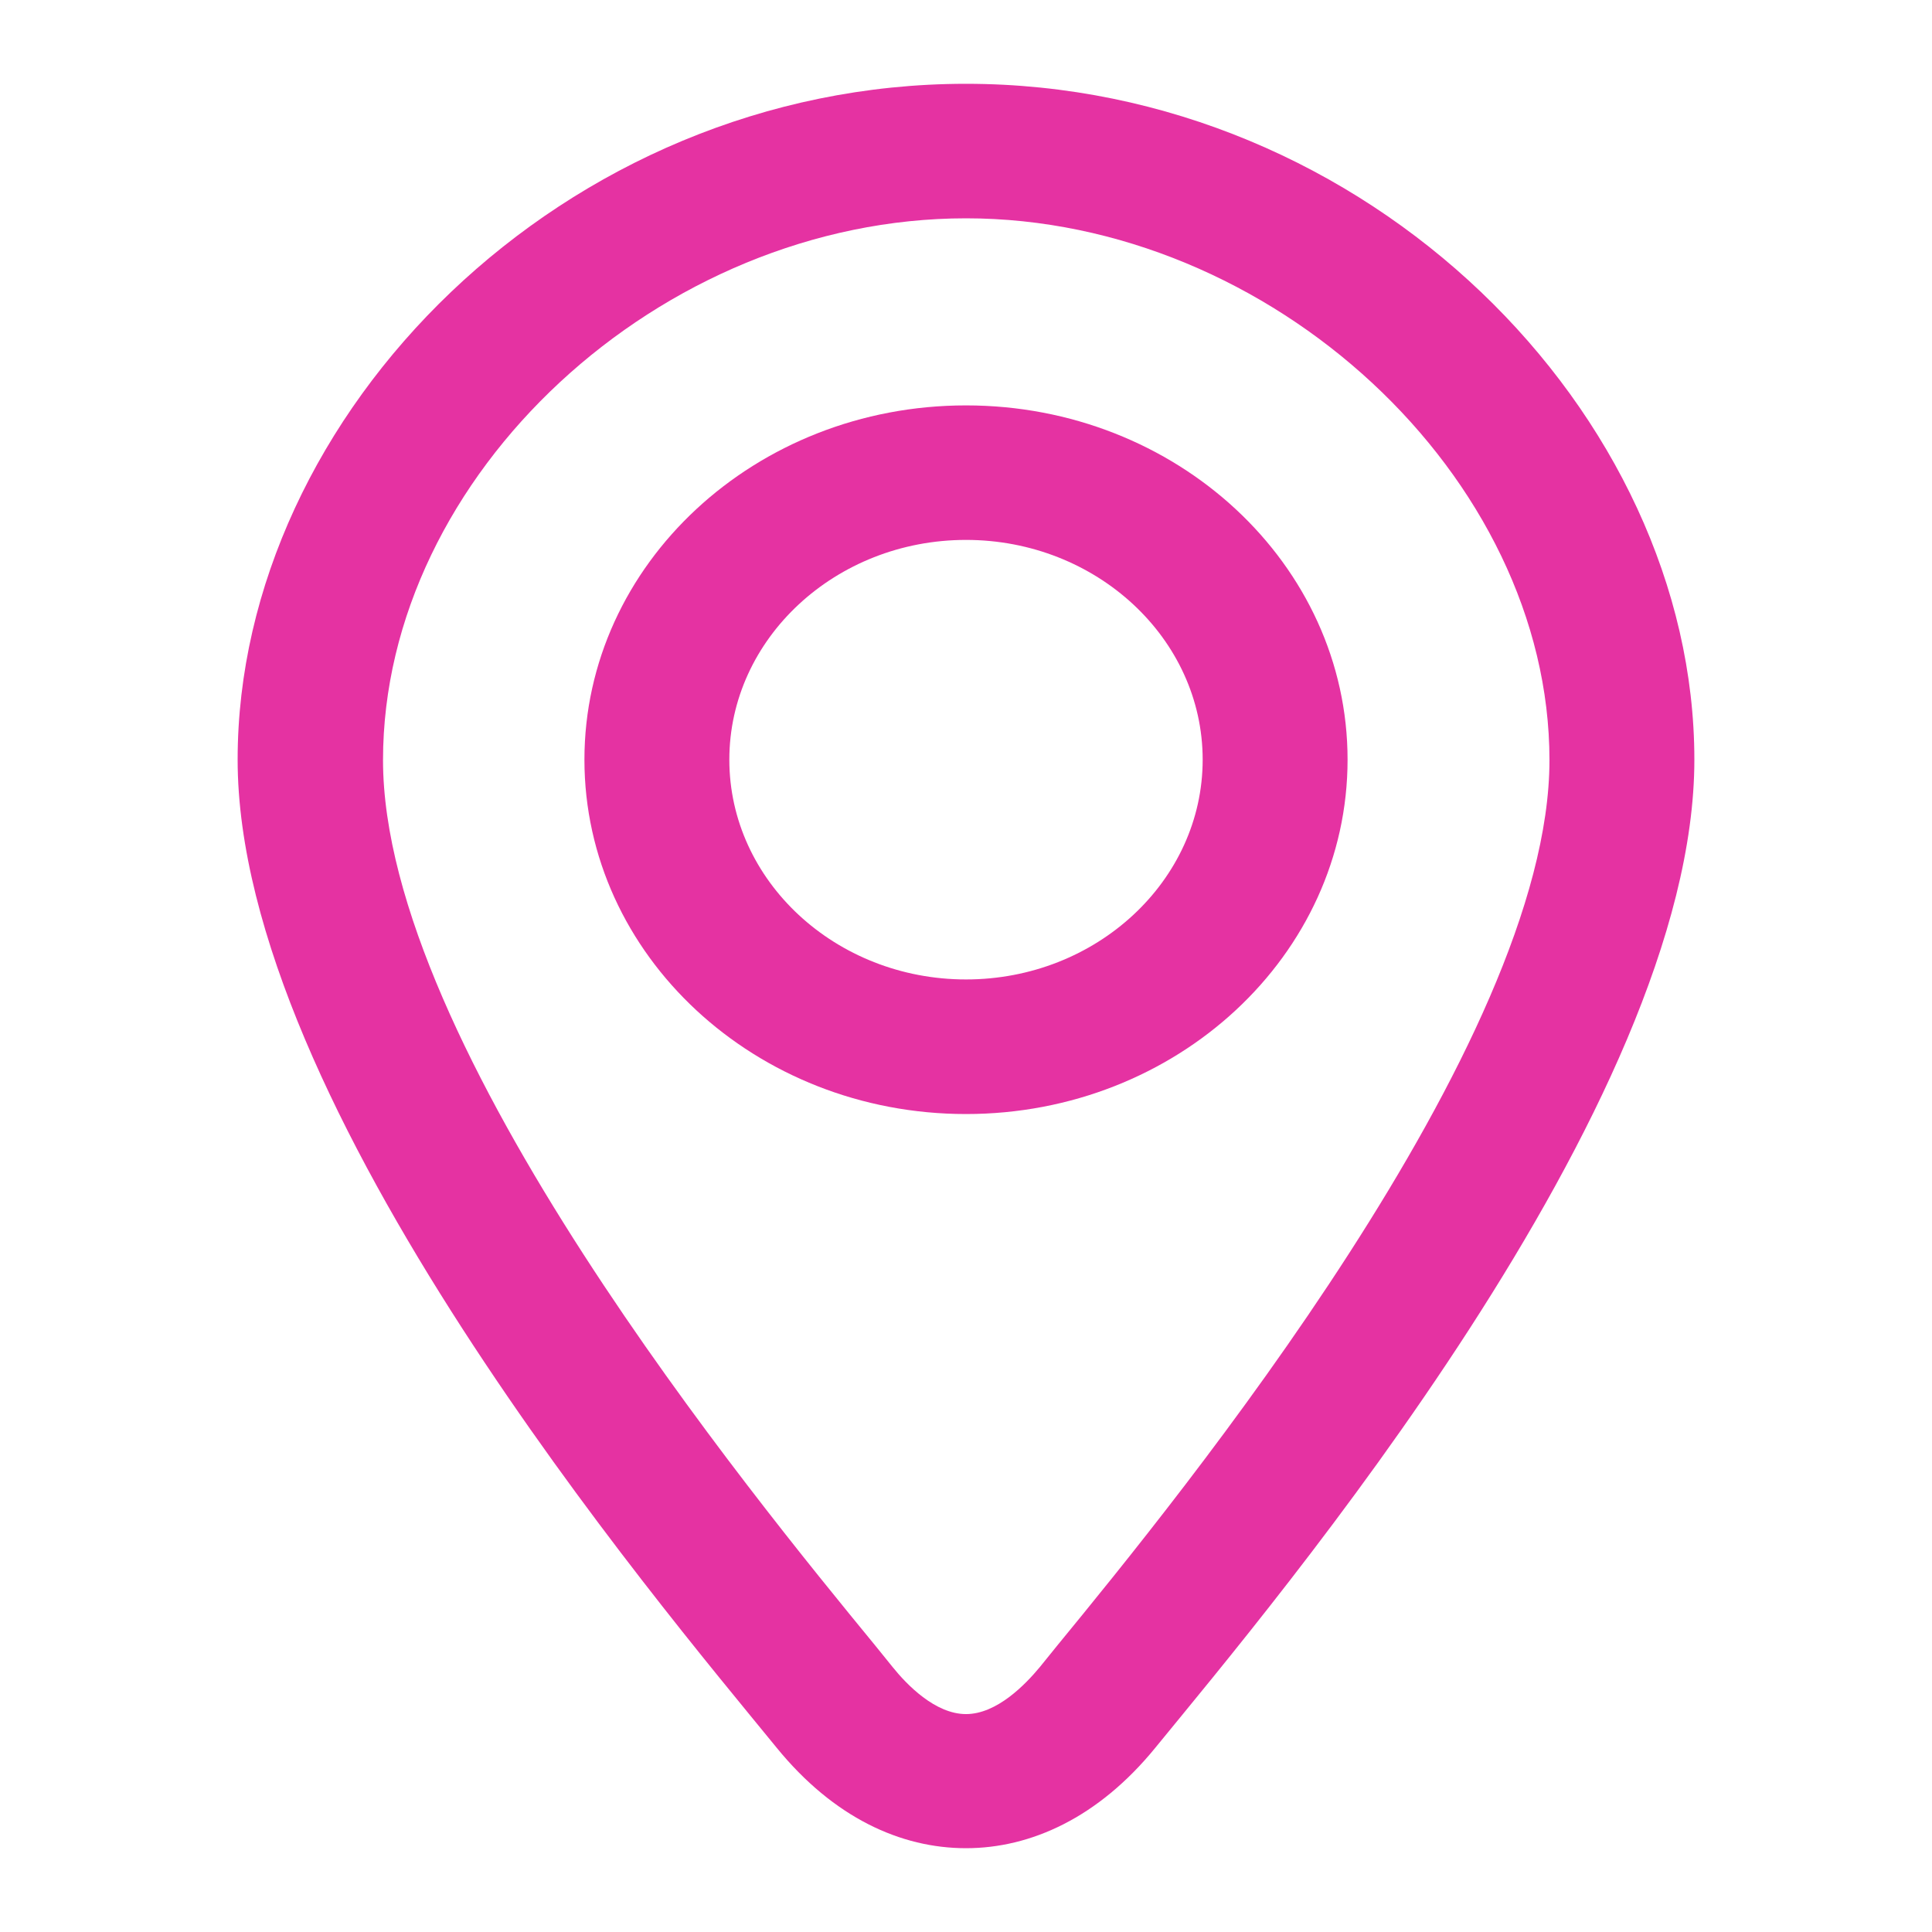 <svg width="24" height="24" viewBox="0 0 24 24" fill="none" xmlns="http://www.w3.org/2000/svg">
<path d="M12 2.712C15.792 2.712 19.248 5.922 19.248 9.443C19.248 12.964 14.646 18.597 13.134 20.441L12.918 20.708C12.738 20.925 12.384 21.293 12 21.293C11.616 21.293 11.262 20.925 11.088 20.708L10.872 20.441C9.36 18.597 4.758 12.992 4.758 9.443C4.758 5.894 8.208 2.712 12 2.712ZM12 1.041C7.002 1.041 2.952 5.142 2.952 9.437C2.952 13.733 8.16 19.889 9.648 21.711C10.356 22.58 11.19 22.959 12 22.959C12.804 22.959 13.644 22.58 14.352 21.711C15.84 19.889 21.048 13.733 21.048 9.437C21.048 5.142 16.998 1.041 12 1.041Z" fill="#E532A2"/>
<path d="M12 6.707C13.62 6.707 14.94 7.933 14.94 9.437C14.94 10.941 13.62 12.167 12 12.167C10.38 12.167 9.06 10.941 9.06 9.437C9.06 7.933 10.38 6.707 12 6.707ZM12 5.036C9.384 5.036 7.26 7.008 7.26 9.437C7.26 11.866 9.384 13.839 12 13.839C14.616 13.839 16.74 11.866 16.74 9.437C16.74 7.008 14.616 5.036 12 5.036Z" fill="#E532A2"/>
</svg>
